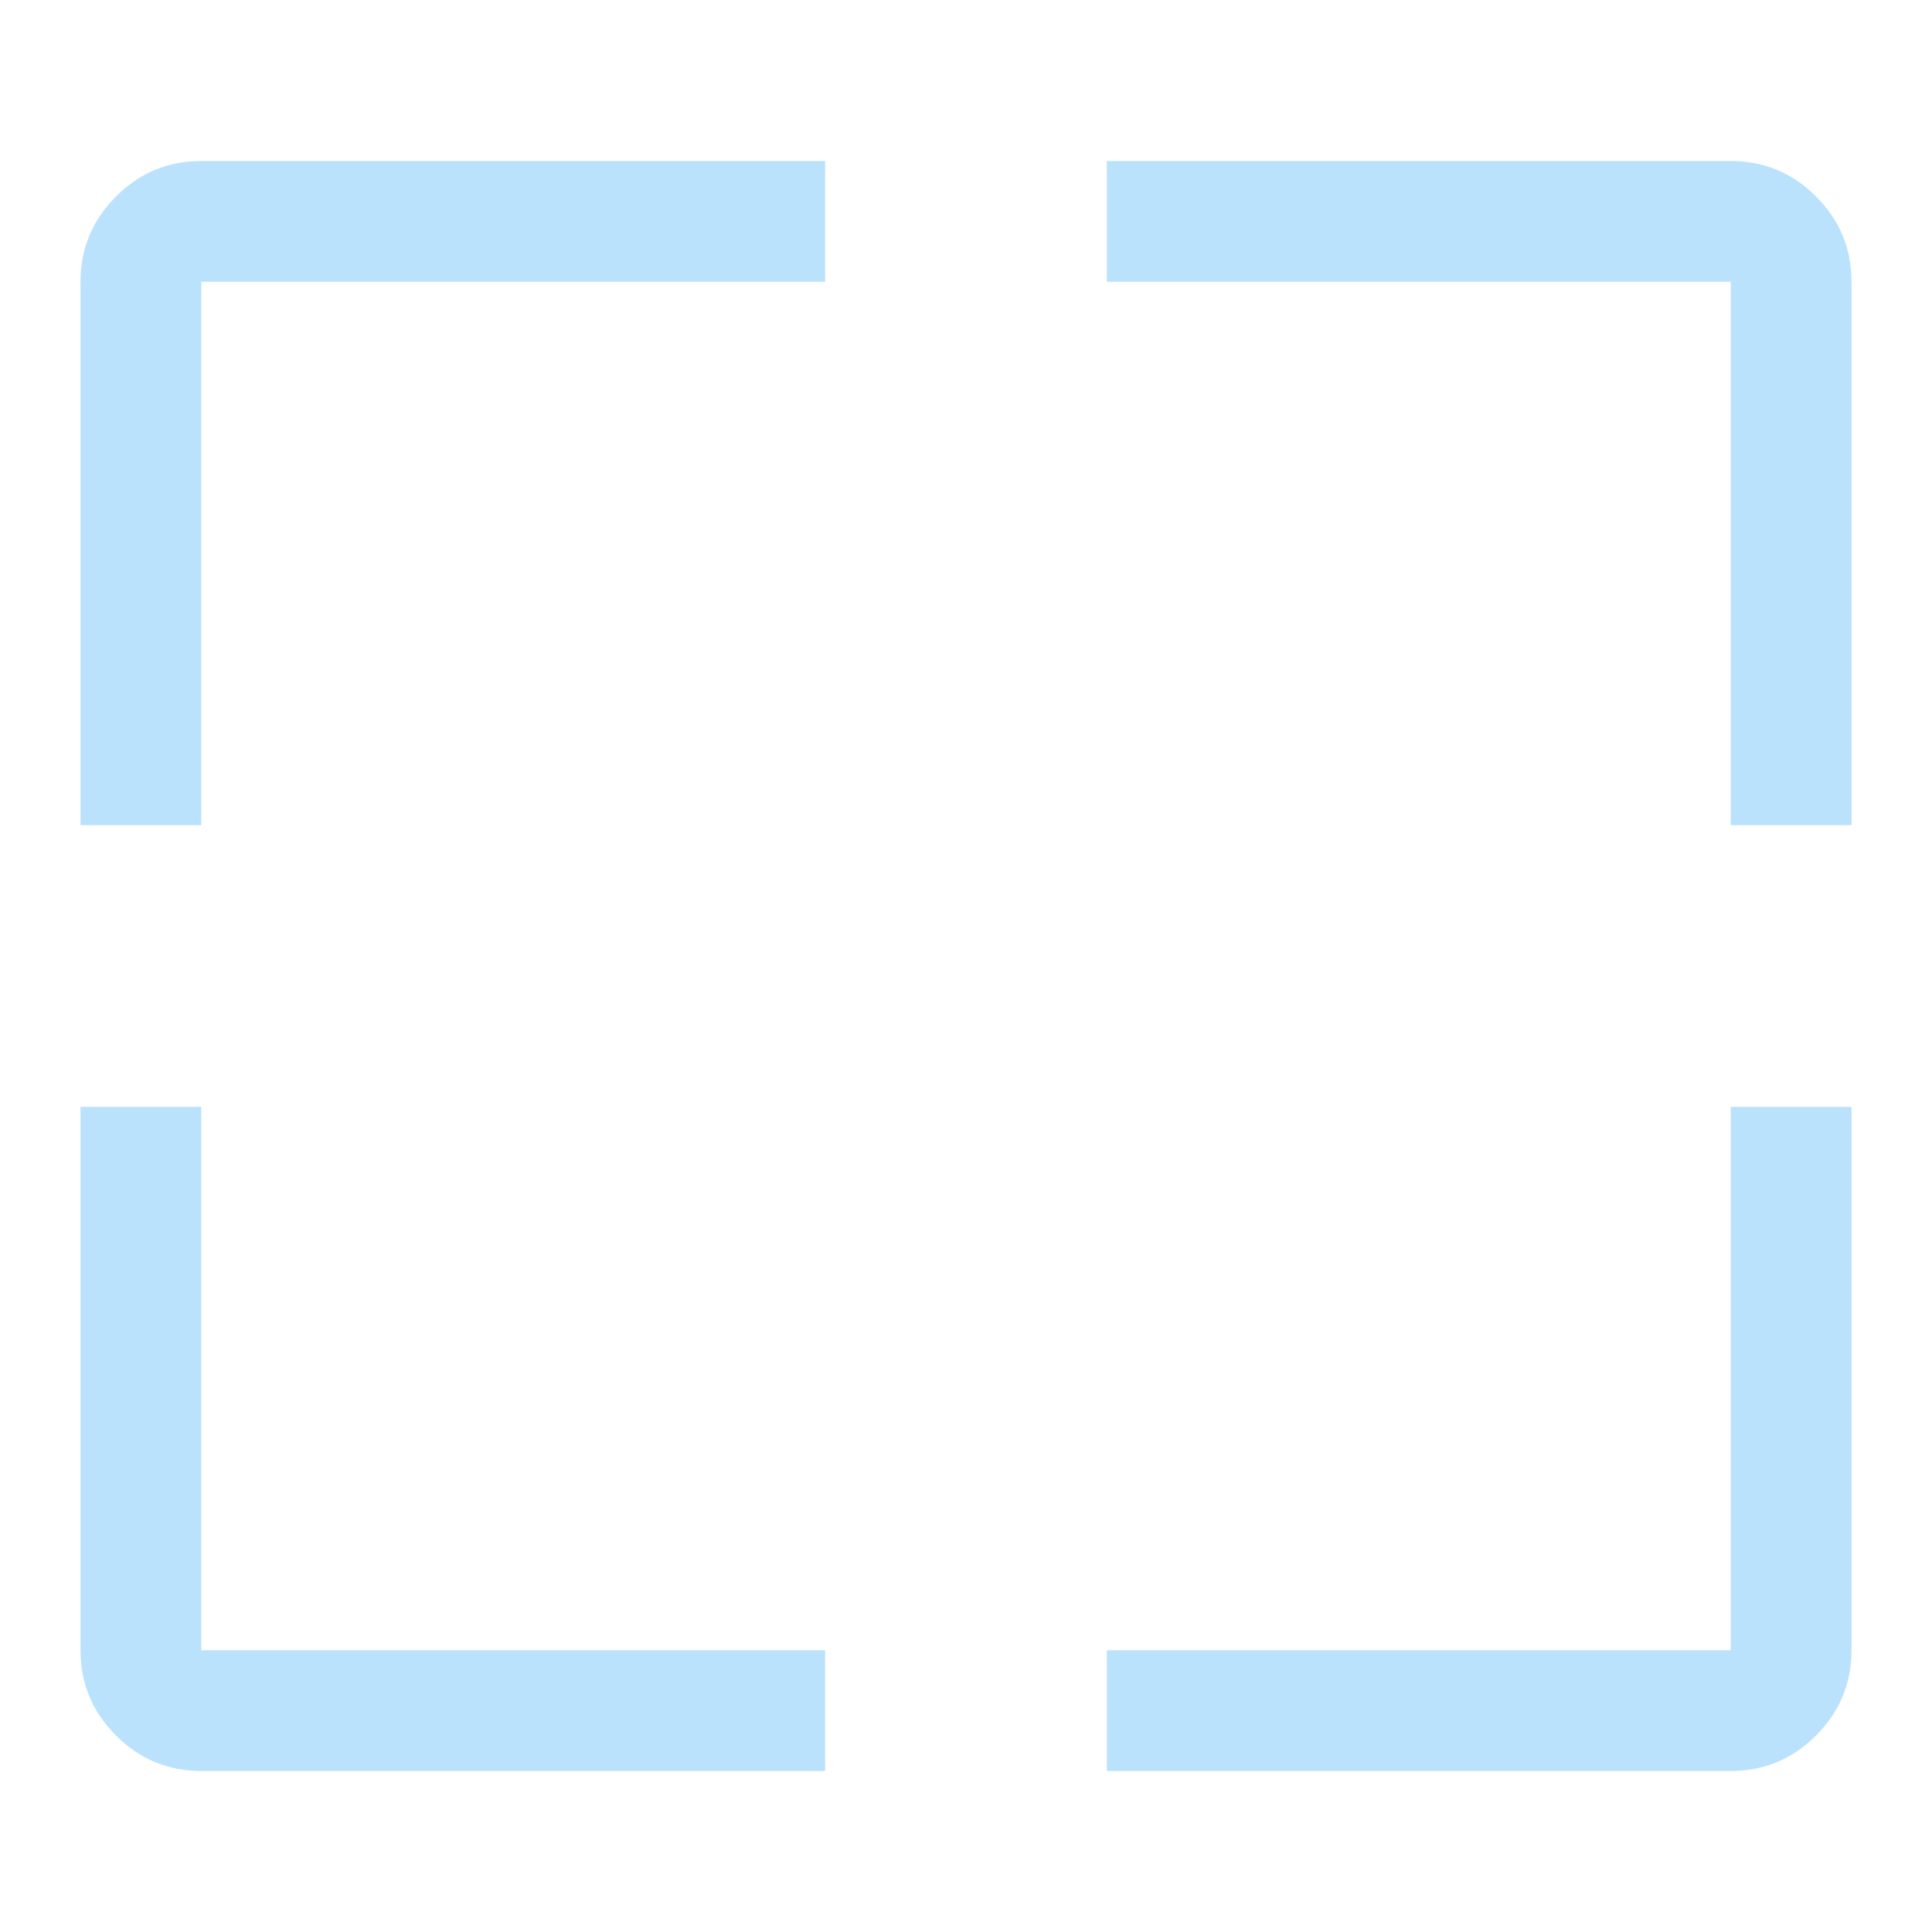 <svg xmlns="http://www.w3.org/2000/svg" height="48px" viewBox="0 -960 960 960" width="48px" fill="#BBE2FC"><path d="M410-80H100q-24.75 0-42.37-17.63Q40-115.25 40-140v-270h60v270h310v60Zm140 0v-60h310v-270h60v270q0 24.75-17.62 42.37Q884.75-80 860-80H550ZM40-550v-270q0-24.75 17.63-42.38Q75.25-880 100-880h310v60H100v270H40Zm820 0v-270H550v-60h310q24.75 0 42.38 17.62Q920-844.75 920-820v270h-60Z"/></svg>